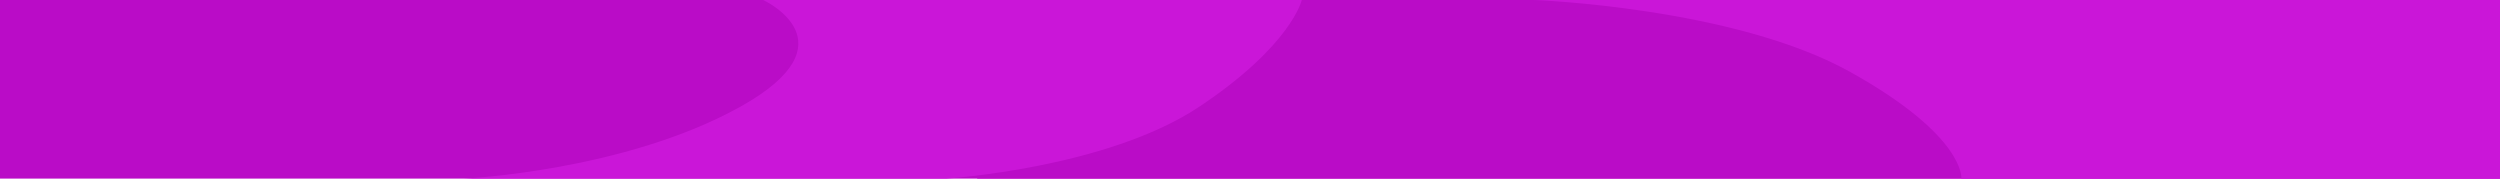 <svg xmlns="http://www.w3.org/2000/svg" width="1400" height="100" viewBox="0 0 1400 100">
  <g id="bg_play_desktop" transform="translate(0 -628)">
    <rect id="Retângulo_4741" data-name="Retângulo 4741" width="1400" height="100" transform="translate(0 628)" fill="#BA0CC7"/>
    <path id="Caminho_1211" data-name="Caminho 1211" d="M0,0H1092V100H239.262s2.4-23.787-62.489-59.854S0,0,0,0Z" transform="translate(308 628)" fill="#BA0CC7"/>
    <path id="Caminho_1210" data-name="Caminho 1210" d="M0,0H541V100H239.373s2.4-23.787-62.518-59.854S0,0,0,0Z" transform="translate(859 628)" fill="#ca16d8"/>
    <path id="Caminho_1212" data-name="Caminho 1212" d="M0,100H269.976s89.659-5.683,141.471-40.146S468.99,0,468.99,0H167.363s51.979,23.787-12.943,59.854S0,100,0,100Z" transform="translate(260.01 628)" fill="#ca16d8"/>
  </g>
</svg>
